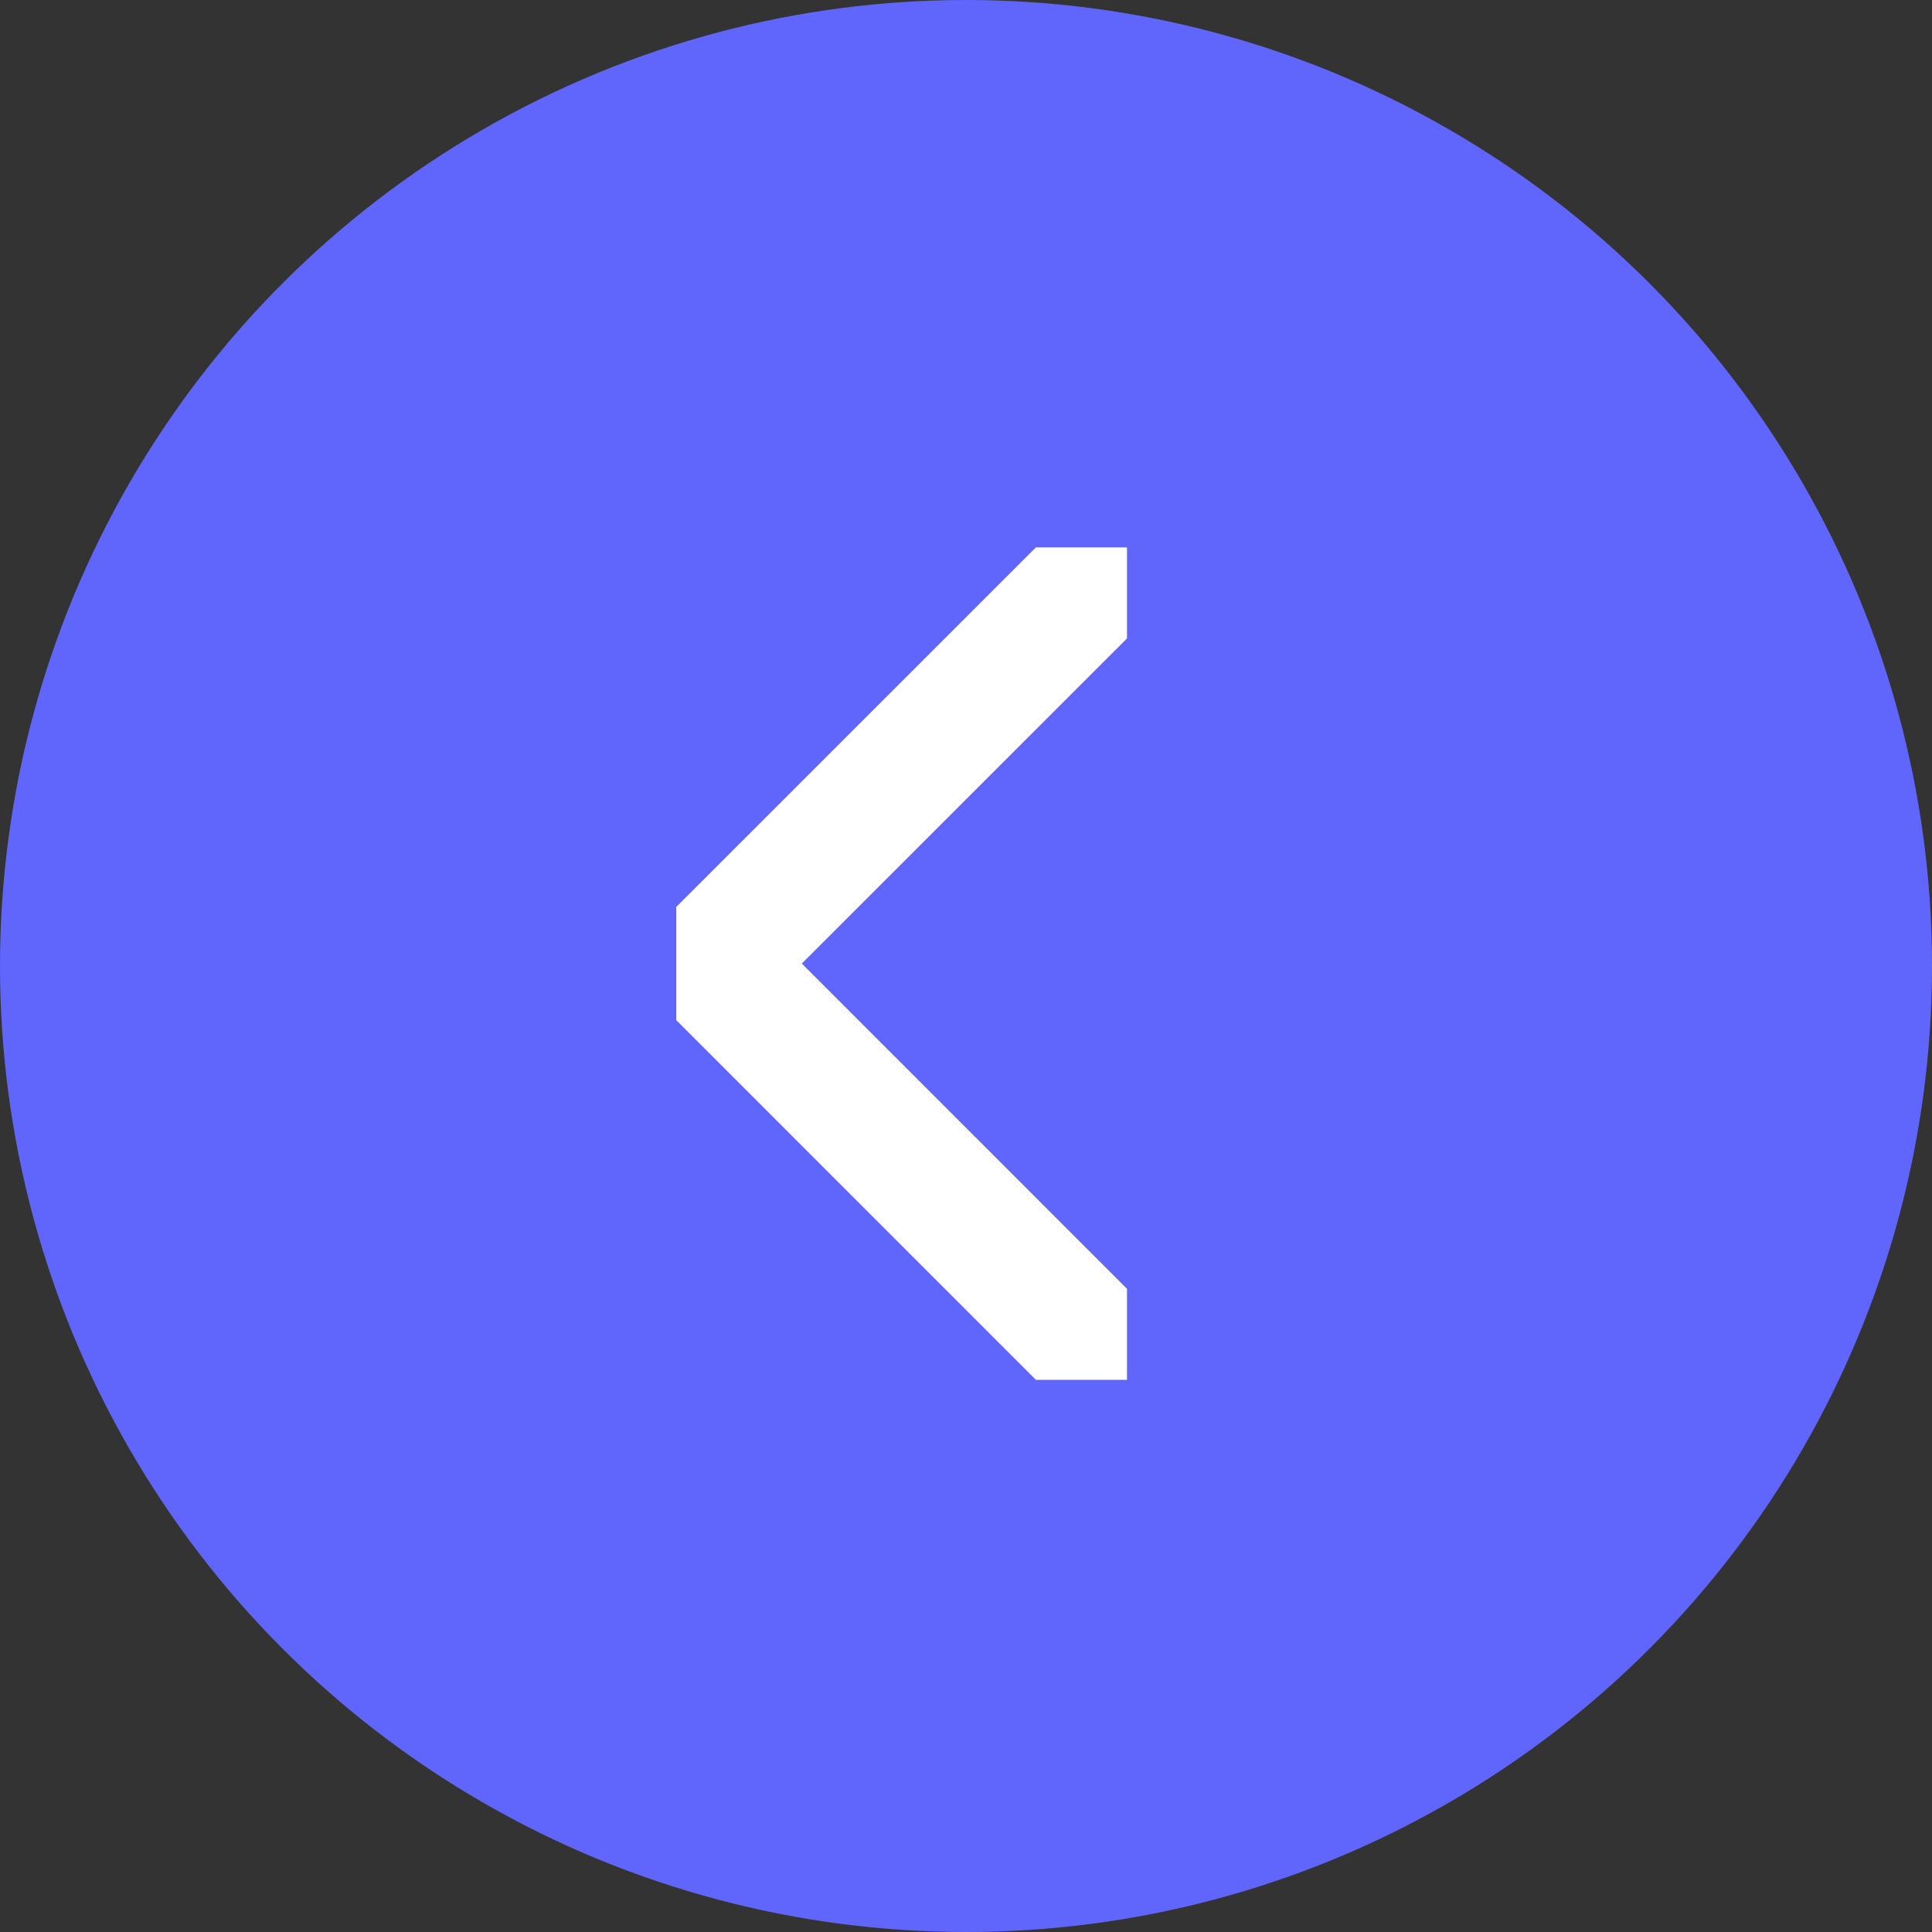 <svg height="60" width="60" xmlns="http://www.w3.org/2000/svg"><rect width="100%" height="100%" fill="#333333" stroke="none"/><clipPath id="a"><path d="M0 0h14v25.852H0z"/></clipPath><circle cx="30" cy="30" fill="#6066fc" r="30"/><g clip-path="url(#a)" transform="translate(21 17)"><path d="M13.241 25.094L1.073 12.924 13.241.758" fill="none" stroke="#fff" stroke-linecap="round" stroke-miterlimit="10" stroke-width="4"/></g></svg>